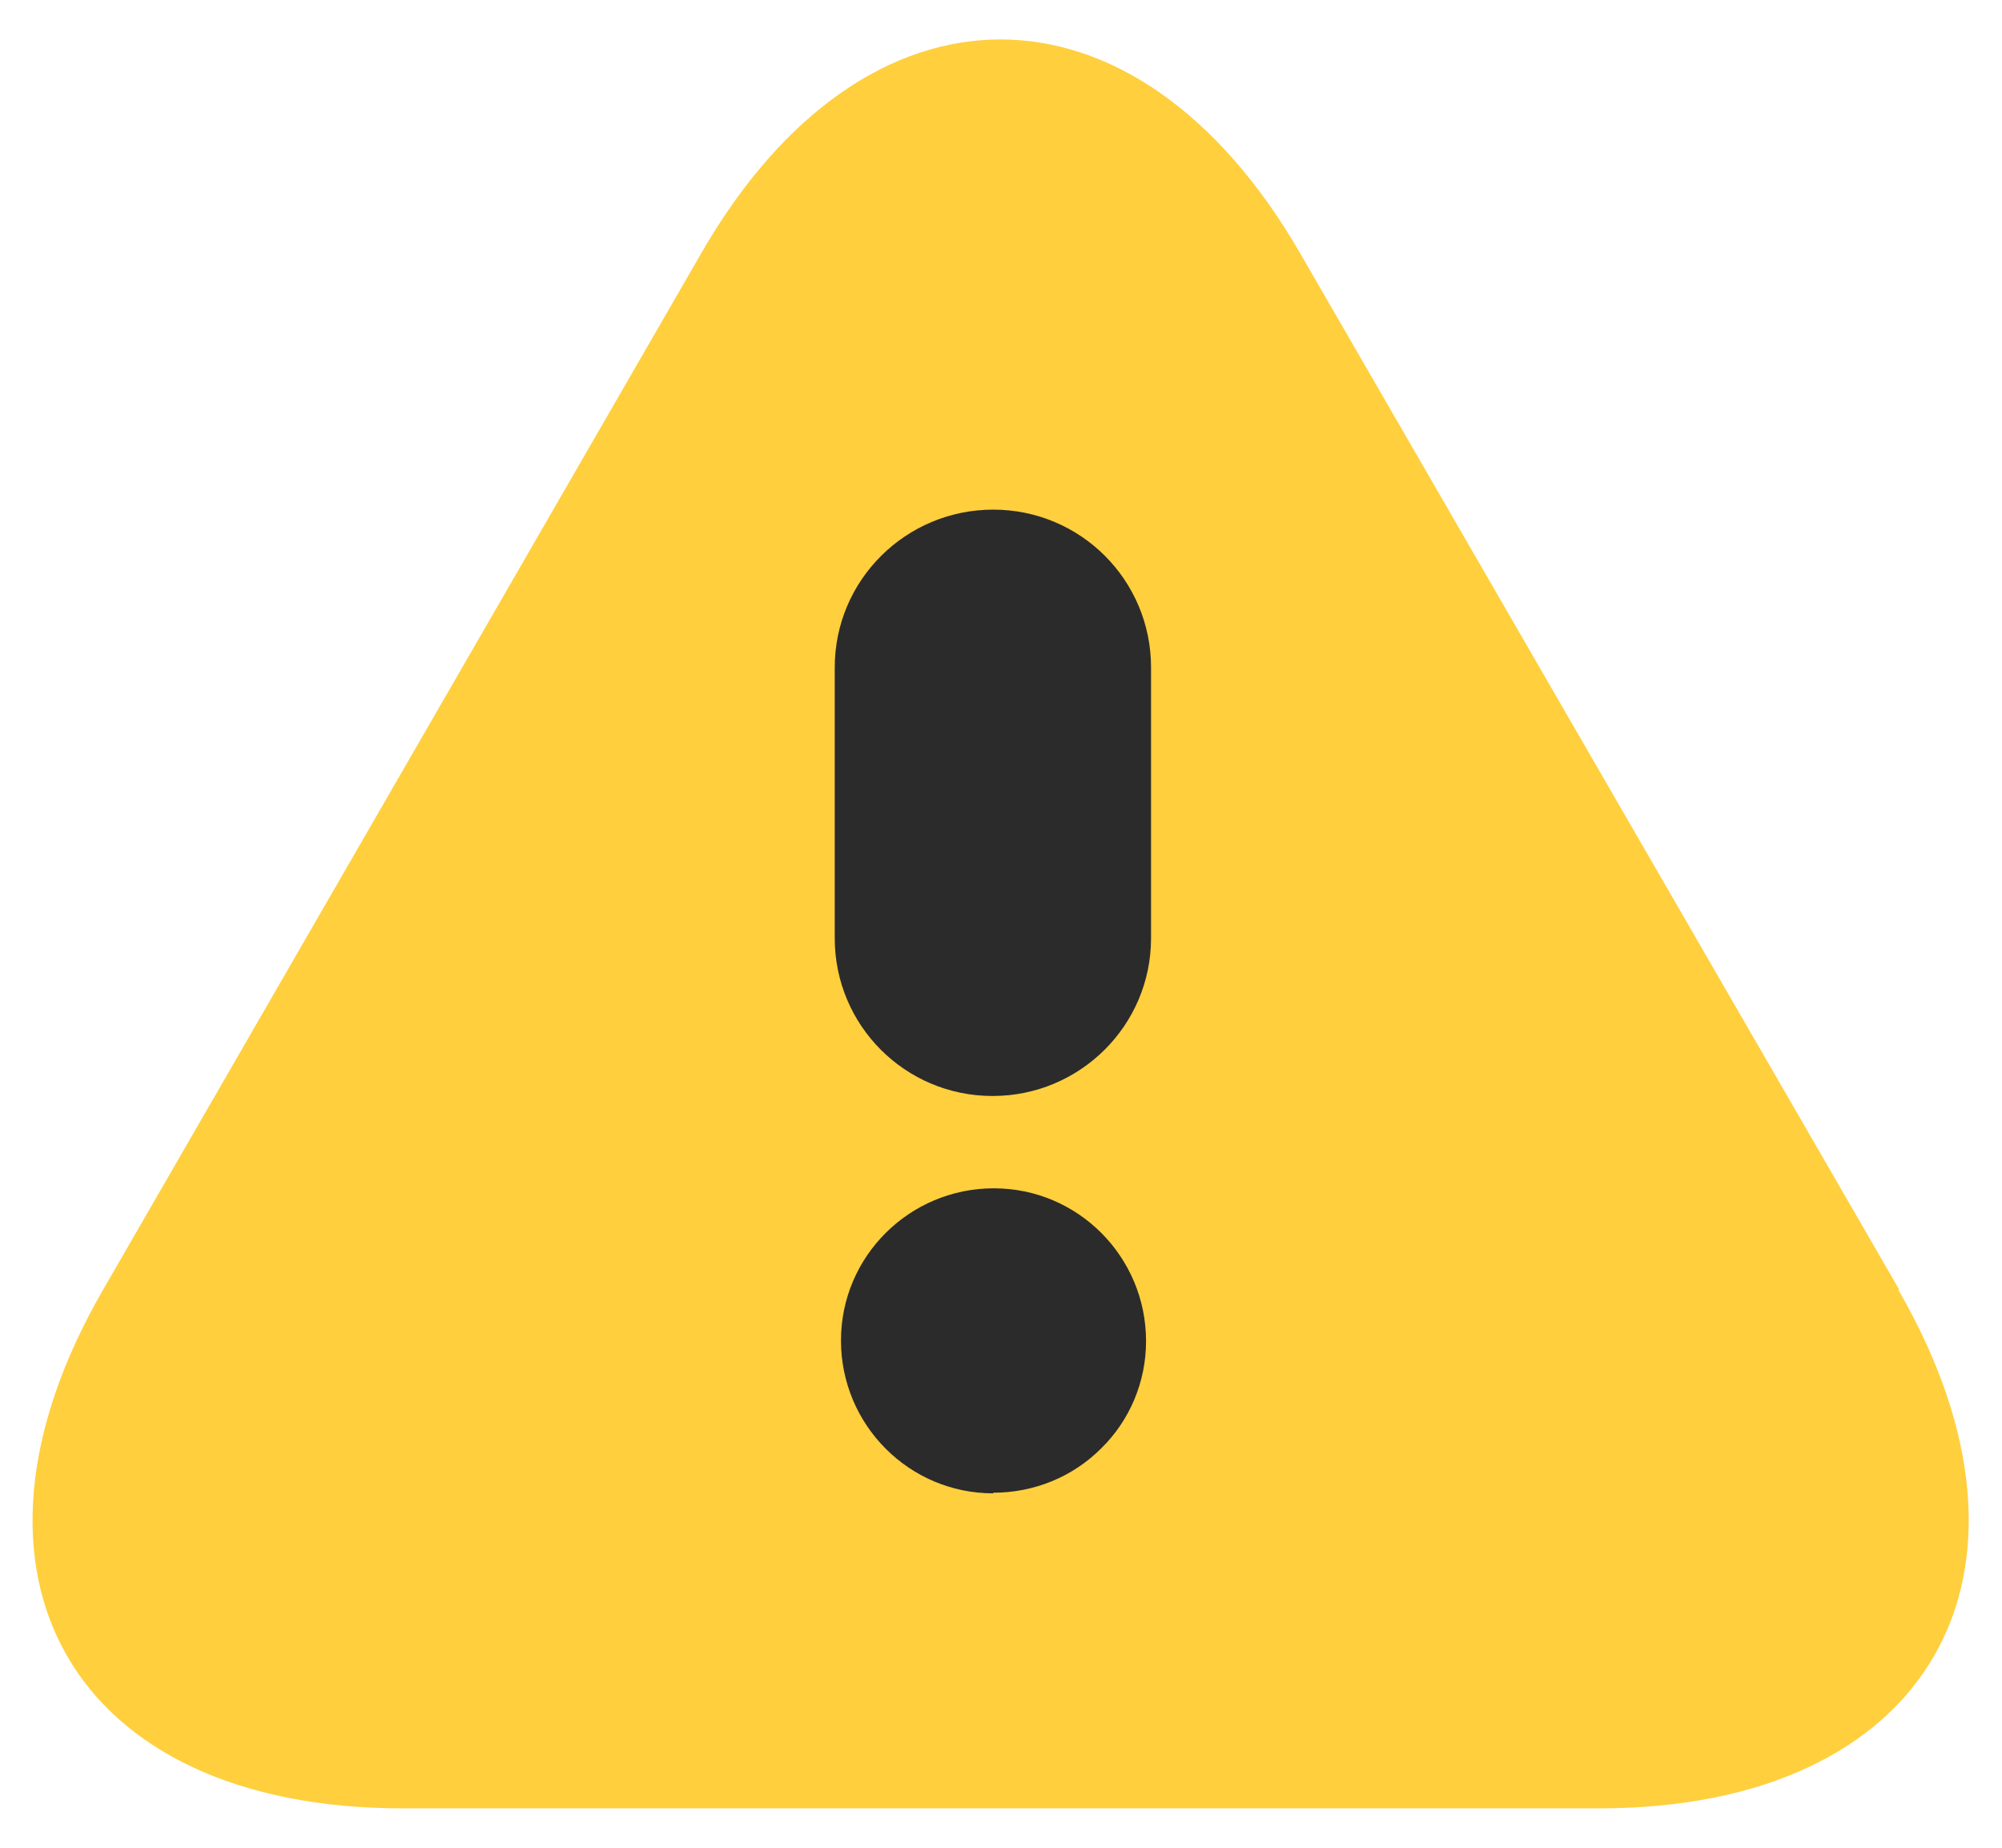 <?xml version="1.0" encoding="UTF-8"?><svg id="Layer_1" xmlns="http://www.w3.org/2000/svg" viewBox="0 0 32.09 29.63"><defs><style>.cls-1{fill:#ffcf3d;}.cls-1,.cls-2{stroke-width:0px;}.cls-2{fill:#2b2b2b;}</style></defs><g id="Group_5254"><g id="Group_2429"><rect id="Rectangle_1496" class="cls-2" x="11.6" y="6.51" width="8.93" height="20.41"/><path id="icon405-Alert-Rounded" class="cls-1" d="M18.45,15.04c0,1.4-1.14,2.53-2.54,2.53-1.4,0-2.53-1.13-2.53-2.53v-4.34c0-1.4,1.14-2.53,2.54-2.53,1.4,0,2.53,1.13,2.53,2.53v4.34ZM15.92,23.94c-1.35,0-2.44-1.1-2.44-2.45s1.1-2.44,2.45-2.44c1.35,0,2.44,1.1,2.44,2.45,0,.65-.26,1.27-.72,1.72-.46.46-1.08.71-1.73.71ZM30.44,20.67L20.84,4.06c-2.64-4.57-6.97-4.57-9.6,0L1.65,20.68c-2.64,4.57-.49,8.31,4.8,8.31h19.18c5.28,0,7.44-3.74,4.8-8.31h0Z"/></g></g></svg>